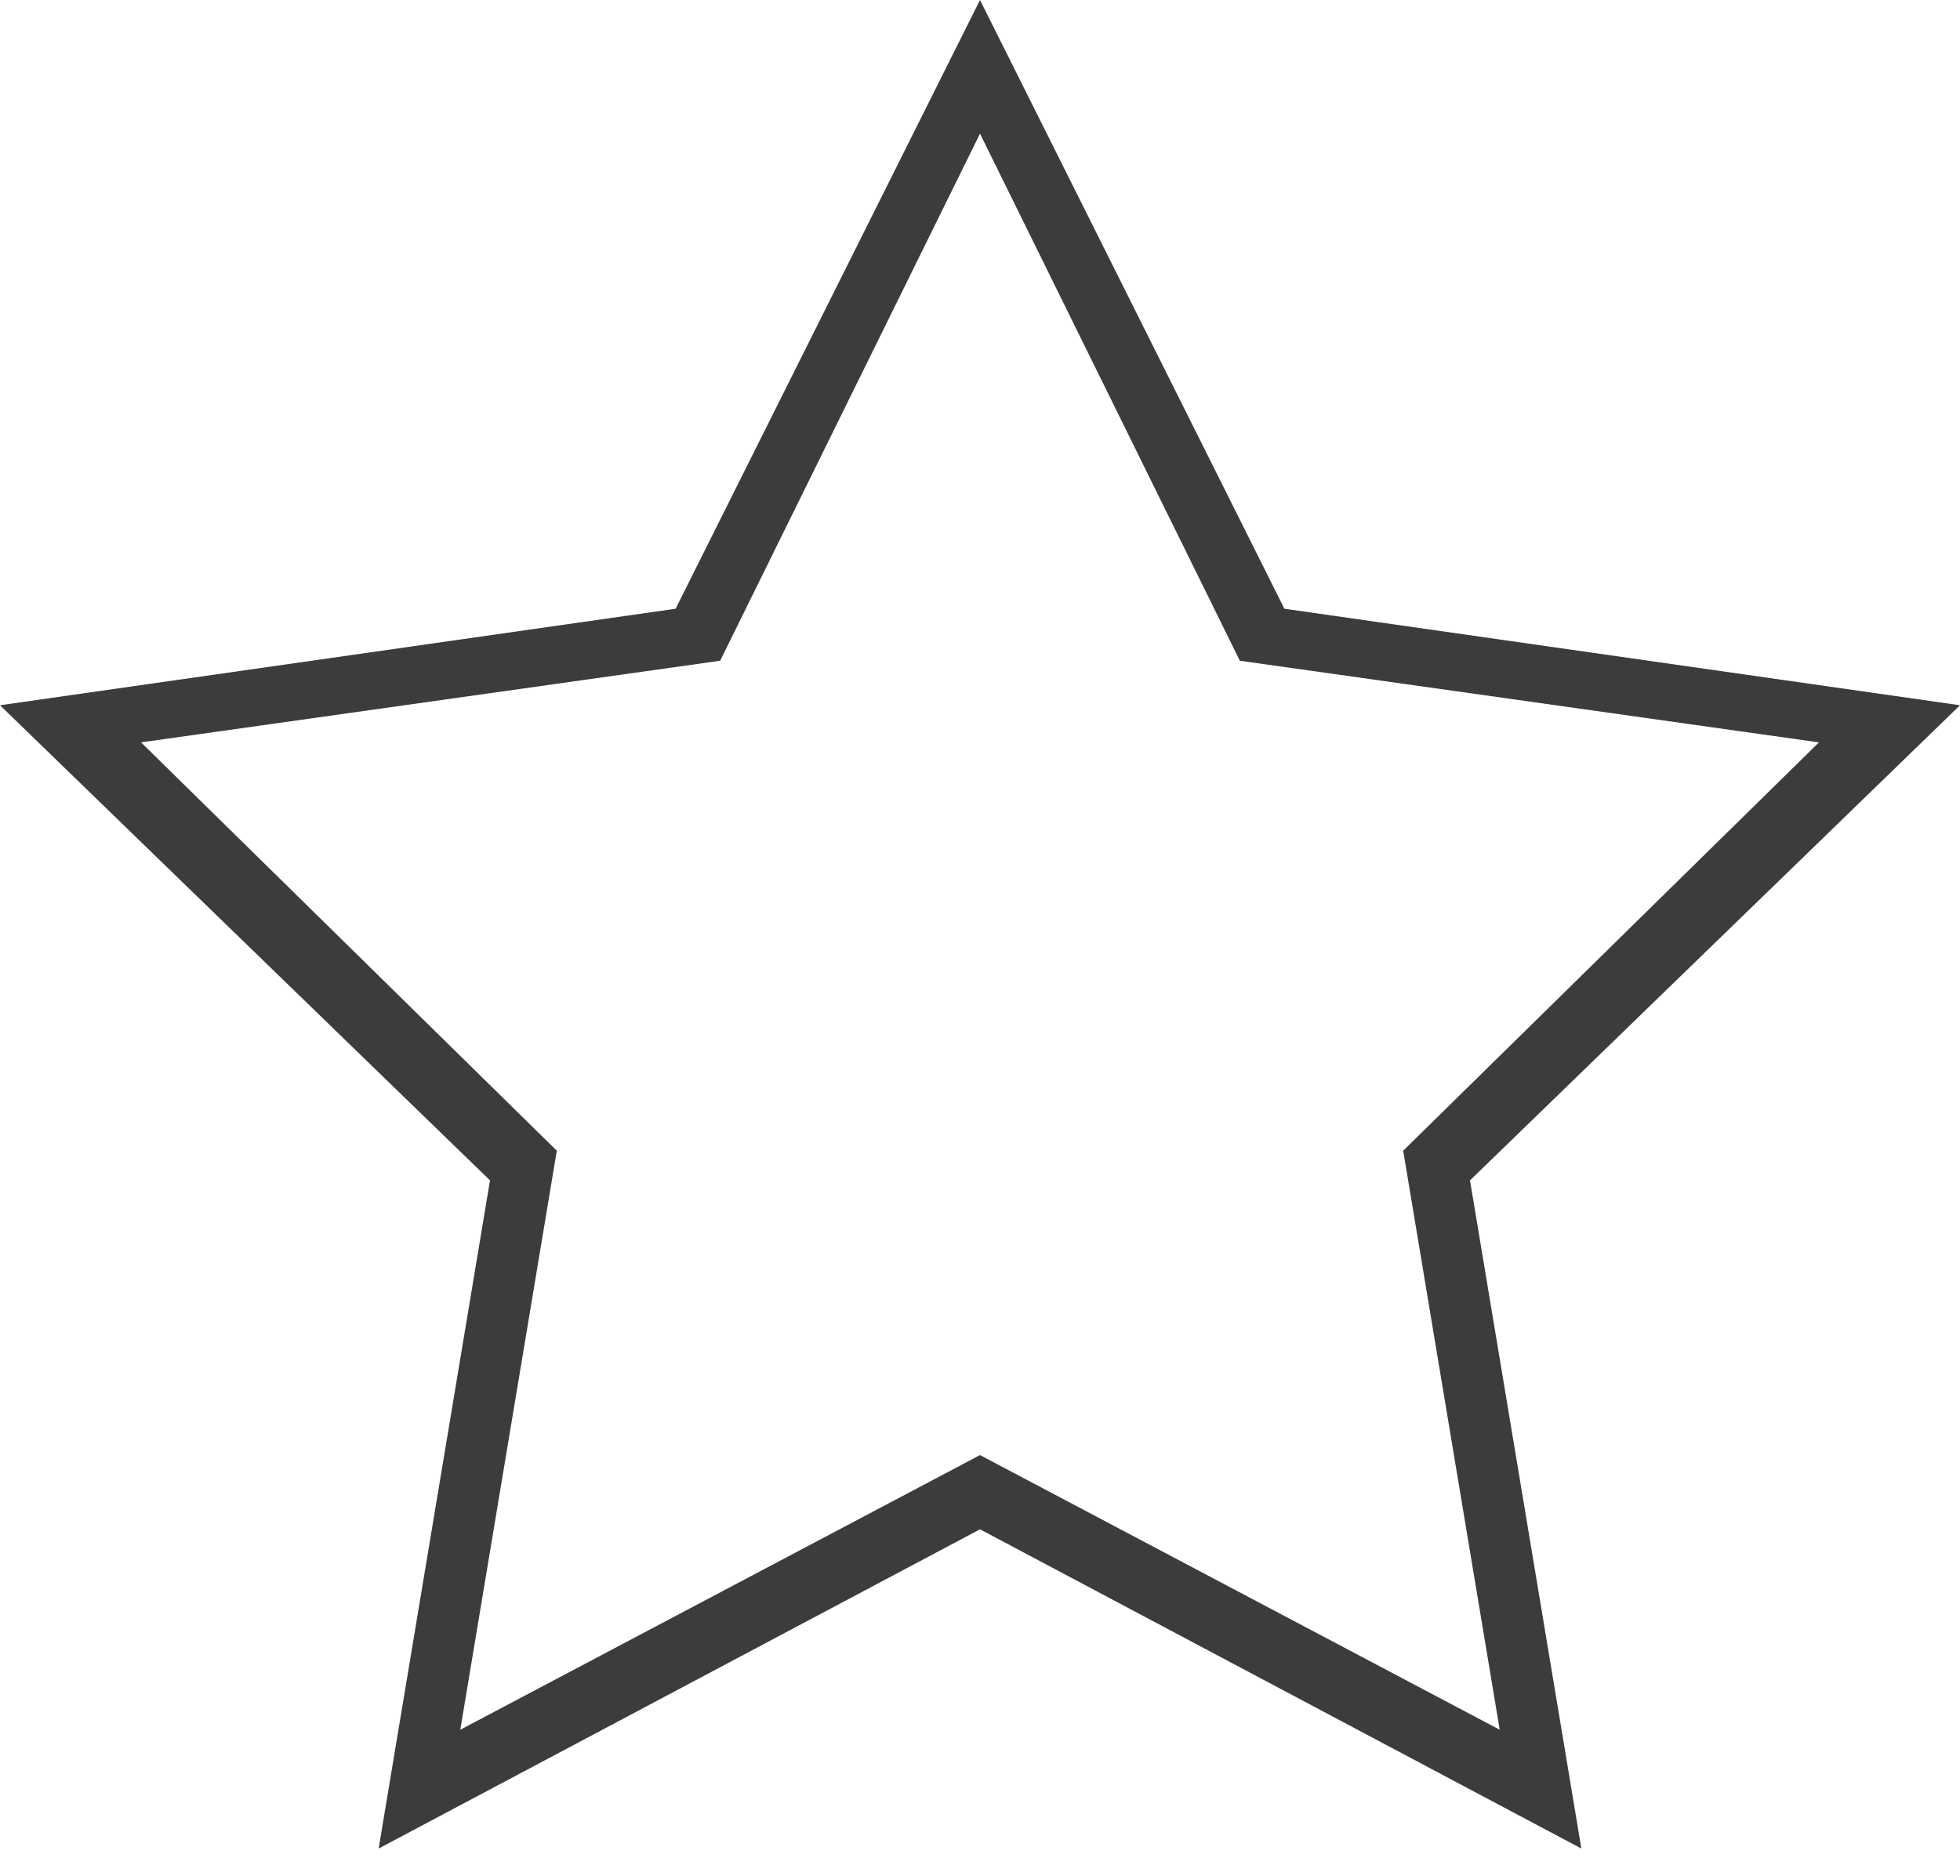 <?xml version="1.0" encoding="UTF-8"?> <svg xmlns="http://www.w3.org/2000/svg" width="70" height="67" viewBox="0 0 70 67" fill="none"> <path d="M13.523 66.023L17.5 42.159L0 25.189L24.129 21.742L35 0L45.871 21.742L70 25.189L52.5 42.159L56.477 66.023L35 54.621L13.523 66.023ZM35 51.97L53.561 61.78L50.114 41.099L64.962 26.515L44.28 23.599L35 4.773L25.72 23.599L5.038 26.515L19.886 41.099L16.439 61.78L35 51.97Z" fill="#3C3C3B"></path> </svg> 